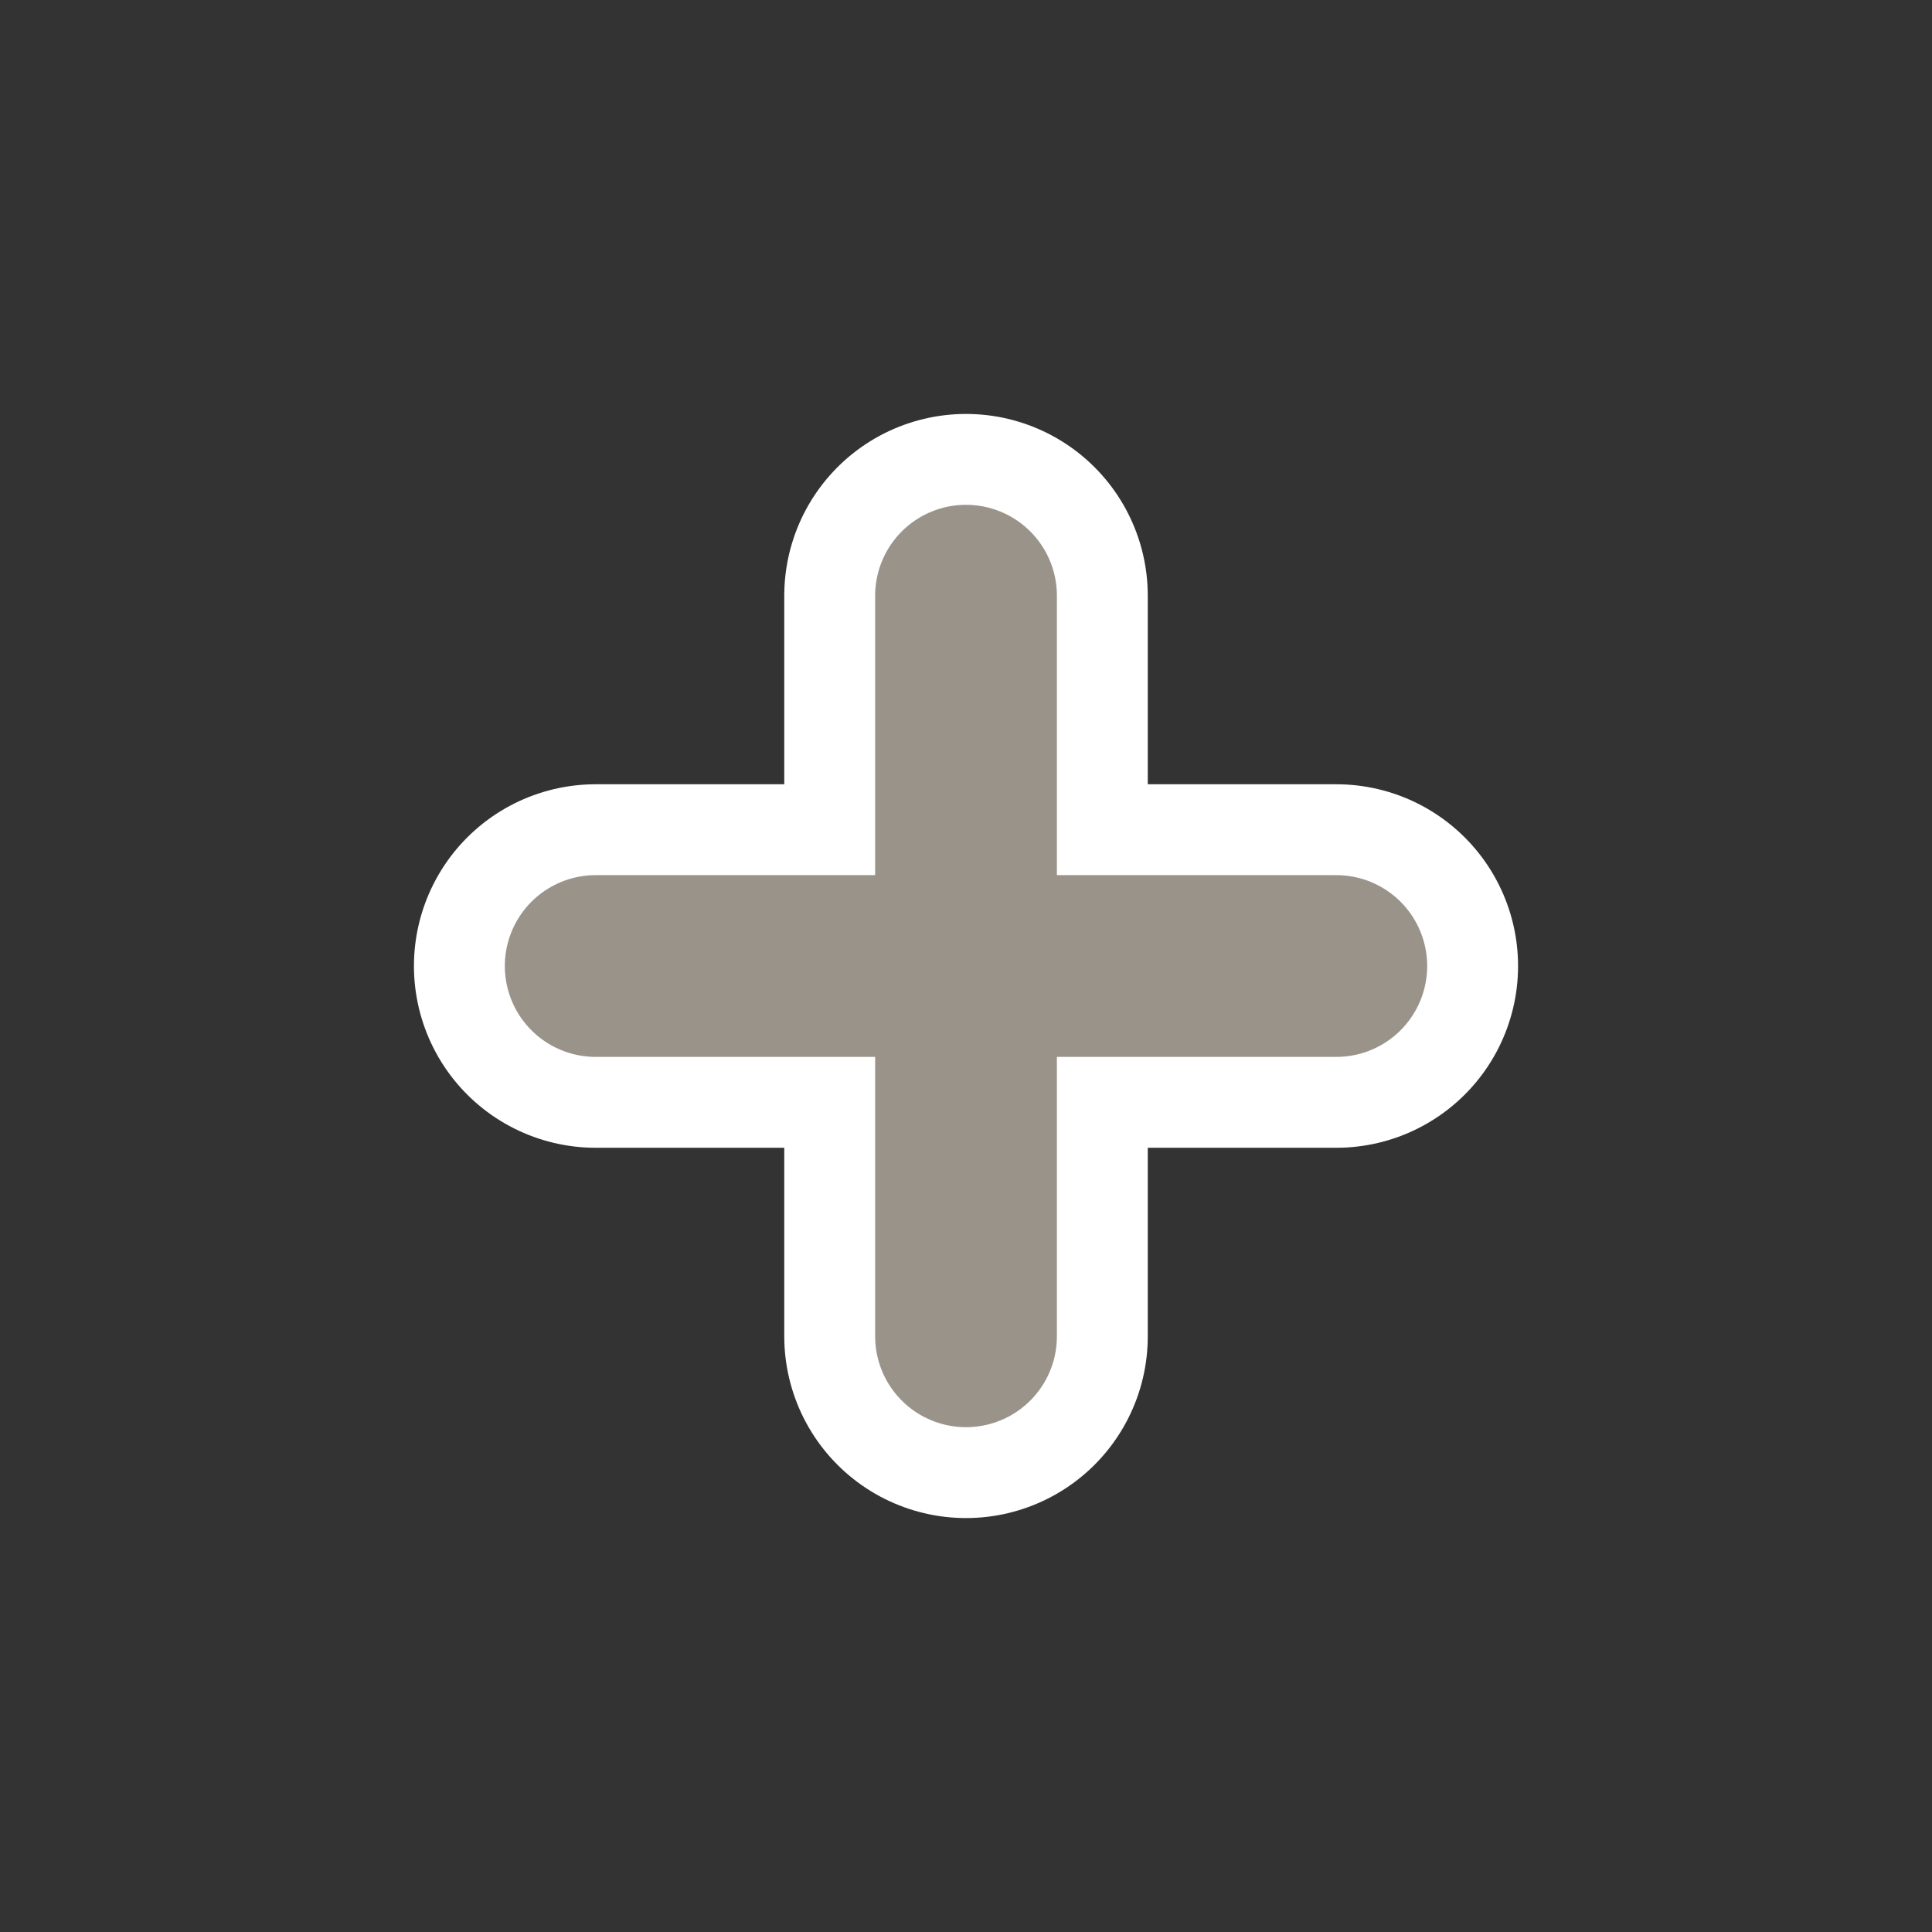 <?xml version="1.0" encoding="UTF-8"?>
<svg id="Layer_2" data-name="Layer 2" xmlns="http://www.w3.org/2000/svg" width="680.31" height="680.31" viewBox="0 0 680.31 680.31">
  <rect x="0" y="0" width="680.31" height="680.31" fill="#333333" stroke="none"/>
  <defs>
    <style>
      .cls-1 {
        stroke: #99938a;
        stroke-width: 64px;
      }

      .cls-1, .cls-2 {
        stroke-linecap: round;
        stroke-linejoin: round;
      }

      .cls-1, .cls-2, .cls-3 {
        fill: none;
      }

      .cls-2 {
        stroke: #fff;
        stroke-width: 128px;
      }

      .cls-3 {
        stroke-width: 0px;
      }
    </style>
  </defs>
  <g id="Holygon">
    <rect id="Export-Frame_Square" data-name="Export-Frame Square" class="cls-3" width="680.31" height="680.31"/>
    <g id="Icon_Class_Grow" data-name="Icon Class Grow">
      <line id="Grow_Outline" data-name="Grow Outline" class="cls-2" x1="209.76" y1="340.16" x2="470.55" y2="340.16"/>
      <line id="Grow_Outline-2" data-name="Grow Outline" class="cls-2" x1="340.16" y1="209.76" x2="340.16" y2="470.55"/>
      <line id="Grow" class="cls-1" x1="209.76" y1="340.16" x2="470.55" y2="340.16"/>
      <line id="Grow-2" data-name="Grow" class="cls-1" x1="340.16" y1="209.76" x2="340.16" y2="470.55"/>
    </g>
  </g>
</svg>